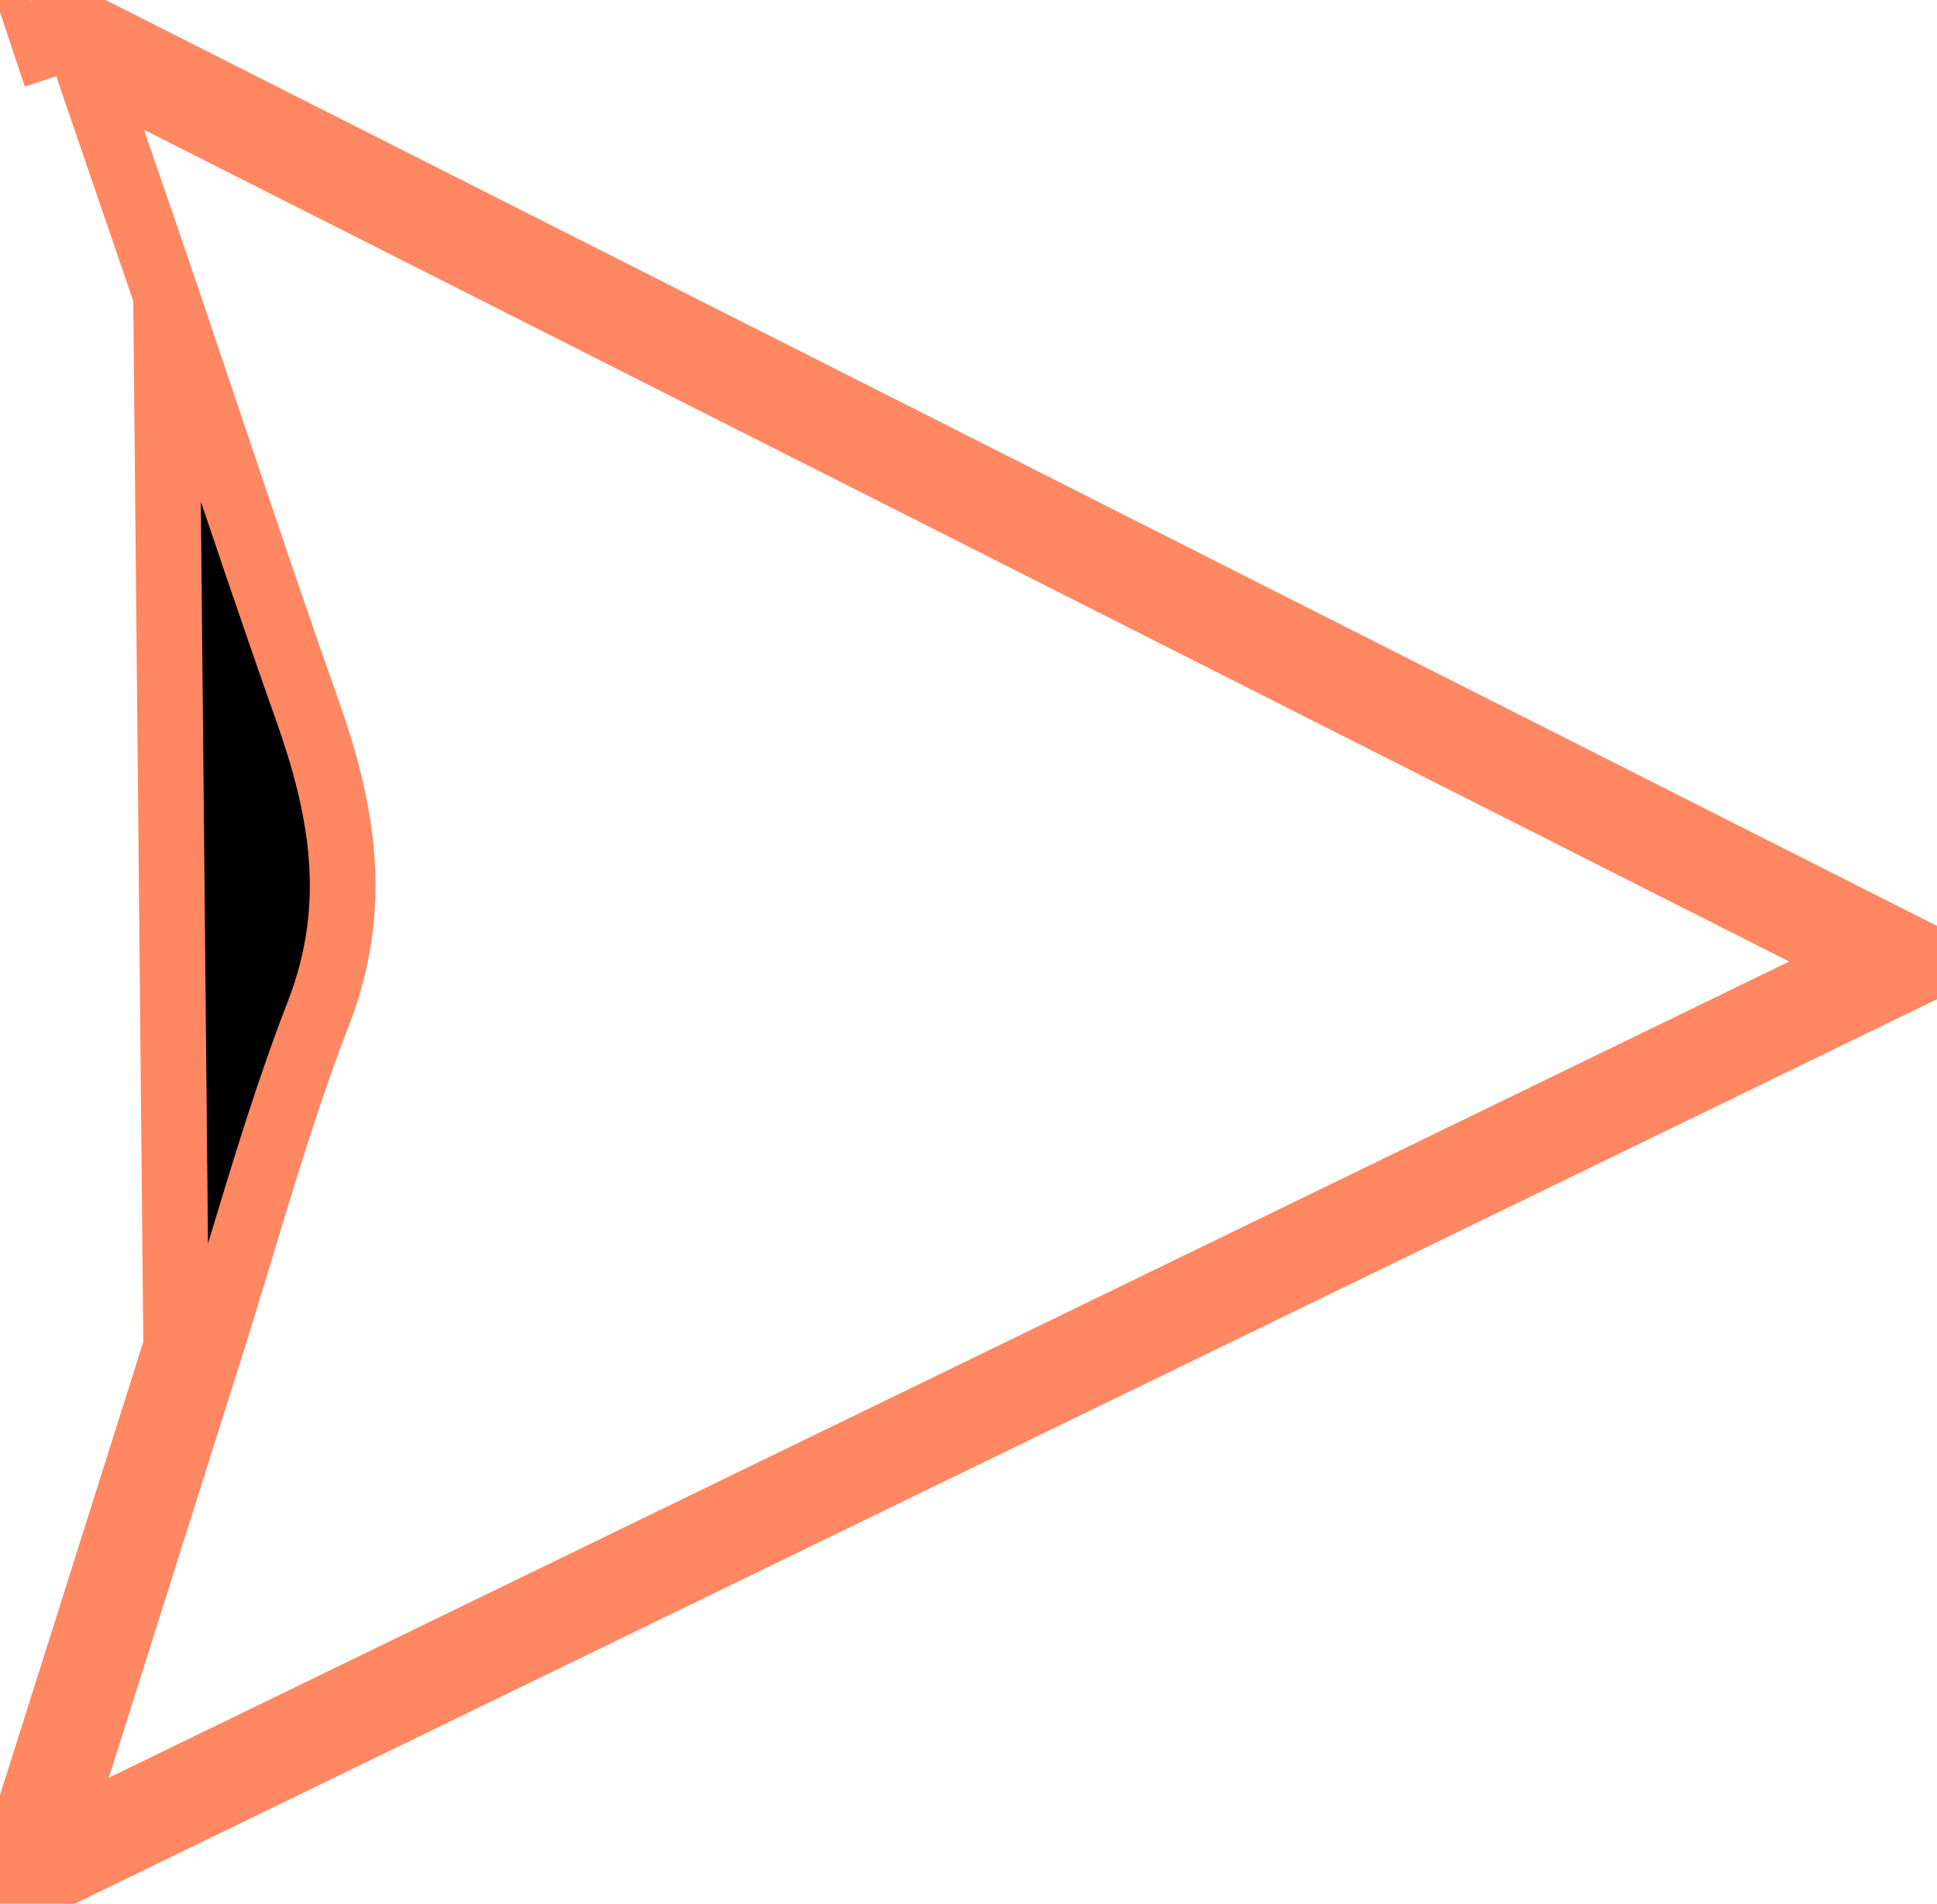 <svg width="59" height="58" viewBox="0 0 59 58" fill="none" xmlns="http://www.w3.org/2000/svg">
<path d="M5.057 9L5.058 9.001C5.504 10.317 5.946 11.632 6.387 12.944C7.361 15.845 8.332 18.736 9.35 21.613L9.351 21.614C10.38 24.528 11.004 27.515 9.7 30.869C8.791 33.216 8.062 35.626 7.321 38.079C6.995 39.157 6.667 40.244 6.319 41.337M5.057 9L5.366 41.035M5.057 9C4.586 7.614 4.106 6.219 3.628 4.825C3.298 3.865 2.969 2.906 2.642 1.951M5.057 9L2.642 1.951M6.319 41.337C6.319 41.337 6.319 41.337 6.319 41.337L5.366 41.035M6.319 41.337C6.319 41.337 6.319 41.337 6.319 41.337L5.366 41.035M6.319 41.337C5.447 44.088 4.578 46.841 3.709 49.594C3.501 50.254 3.292 50.915 3.084 51.575M5.366 41.035C4.494 43.786 3.625 46.54 2.756 49.292C2.547 49.953 2.339 50.613 2.13 51.274C1.572 53.045 1.01 54.816 0.418 56.681C0.831 56.48 1.245 56.279 1.658 56.078M3.084 51.575C3.084 51.575 3.084 51.575 3.084 51.575L2.13 51.274L3.084 51.575ZM3.084 51.575C2.616 53.058 2.146 54.541 1.658 56.078M1.658 56.078C1.521 56.512 1.382 56.95 1.241 57.393C0.827 57.594 0.414 57.795 0 57.996L57.87 29.88C57.496 29.691 57.122 29.502 56.748 29.313M1.658 56.078C14.159 50.004 26.58 43.969 39.039 37.917C44.93 35.055 50.829 32.189 56.748 29.313M56.748 29.313C57.125 29.13 57.502 28.947 57.879 28.764C58.252 28.953 58.626 29.142 59 29.331L2.204 0.609C2.253 0.787 2.291 0.919 2.336 1.054C2.438 1.353 2.54 1.652 2.642 1.951M56.748 29.313C42.058 21.886 27.525 14.536 12.892 7.135C9.482 5.41 6.067 3.683 2.642 1.951M1.366 1.306C1.304 1.114 1.249 0.909 1.171 0.62C1.124 0.448 1.069 0.246 1 0L1.366 1.306ZM1.366 1.306C1.397 1.321 1.427 1.336 1.458 1.352L1.389 1.375L1.366 1.306Z" fill="black" stroke="#FF8762" stroke-width="2"/>
</svg>
